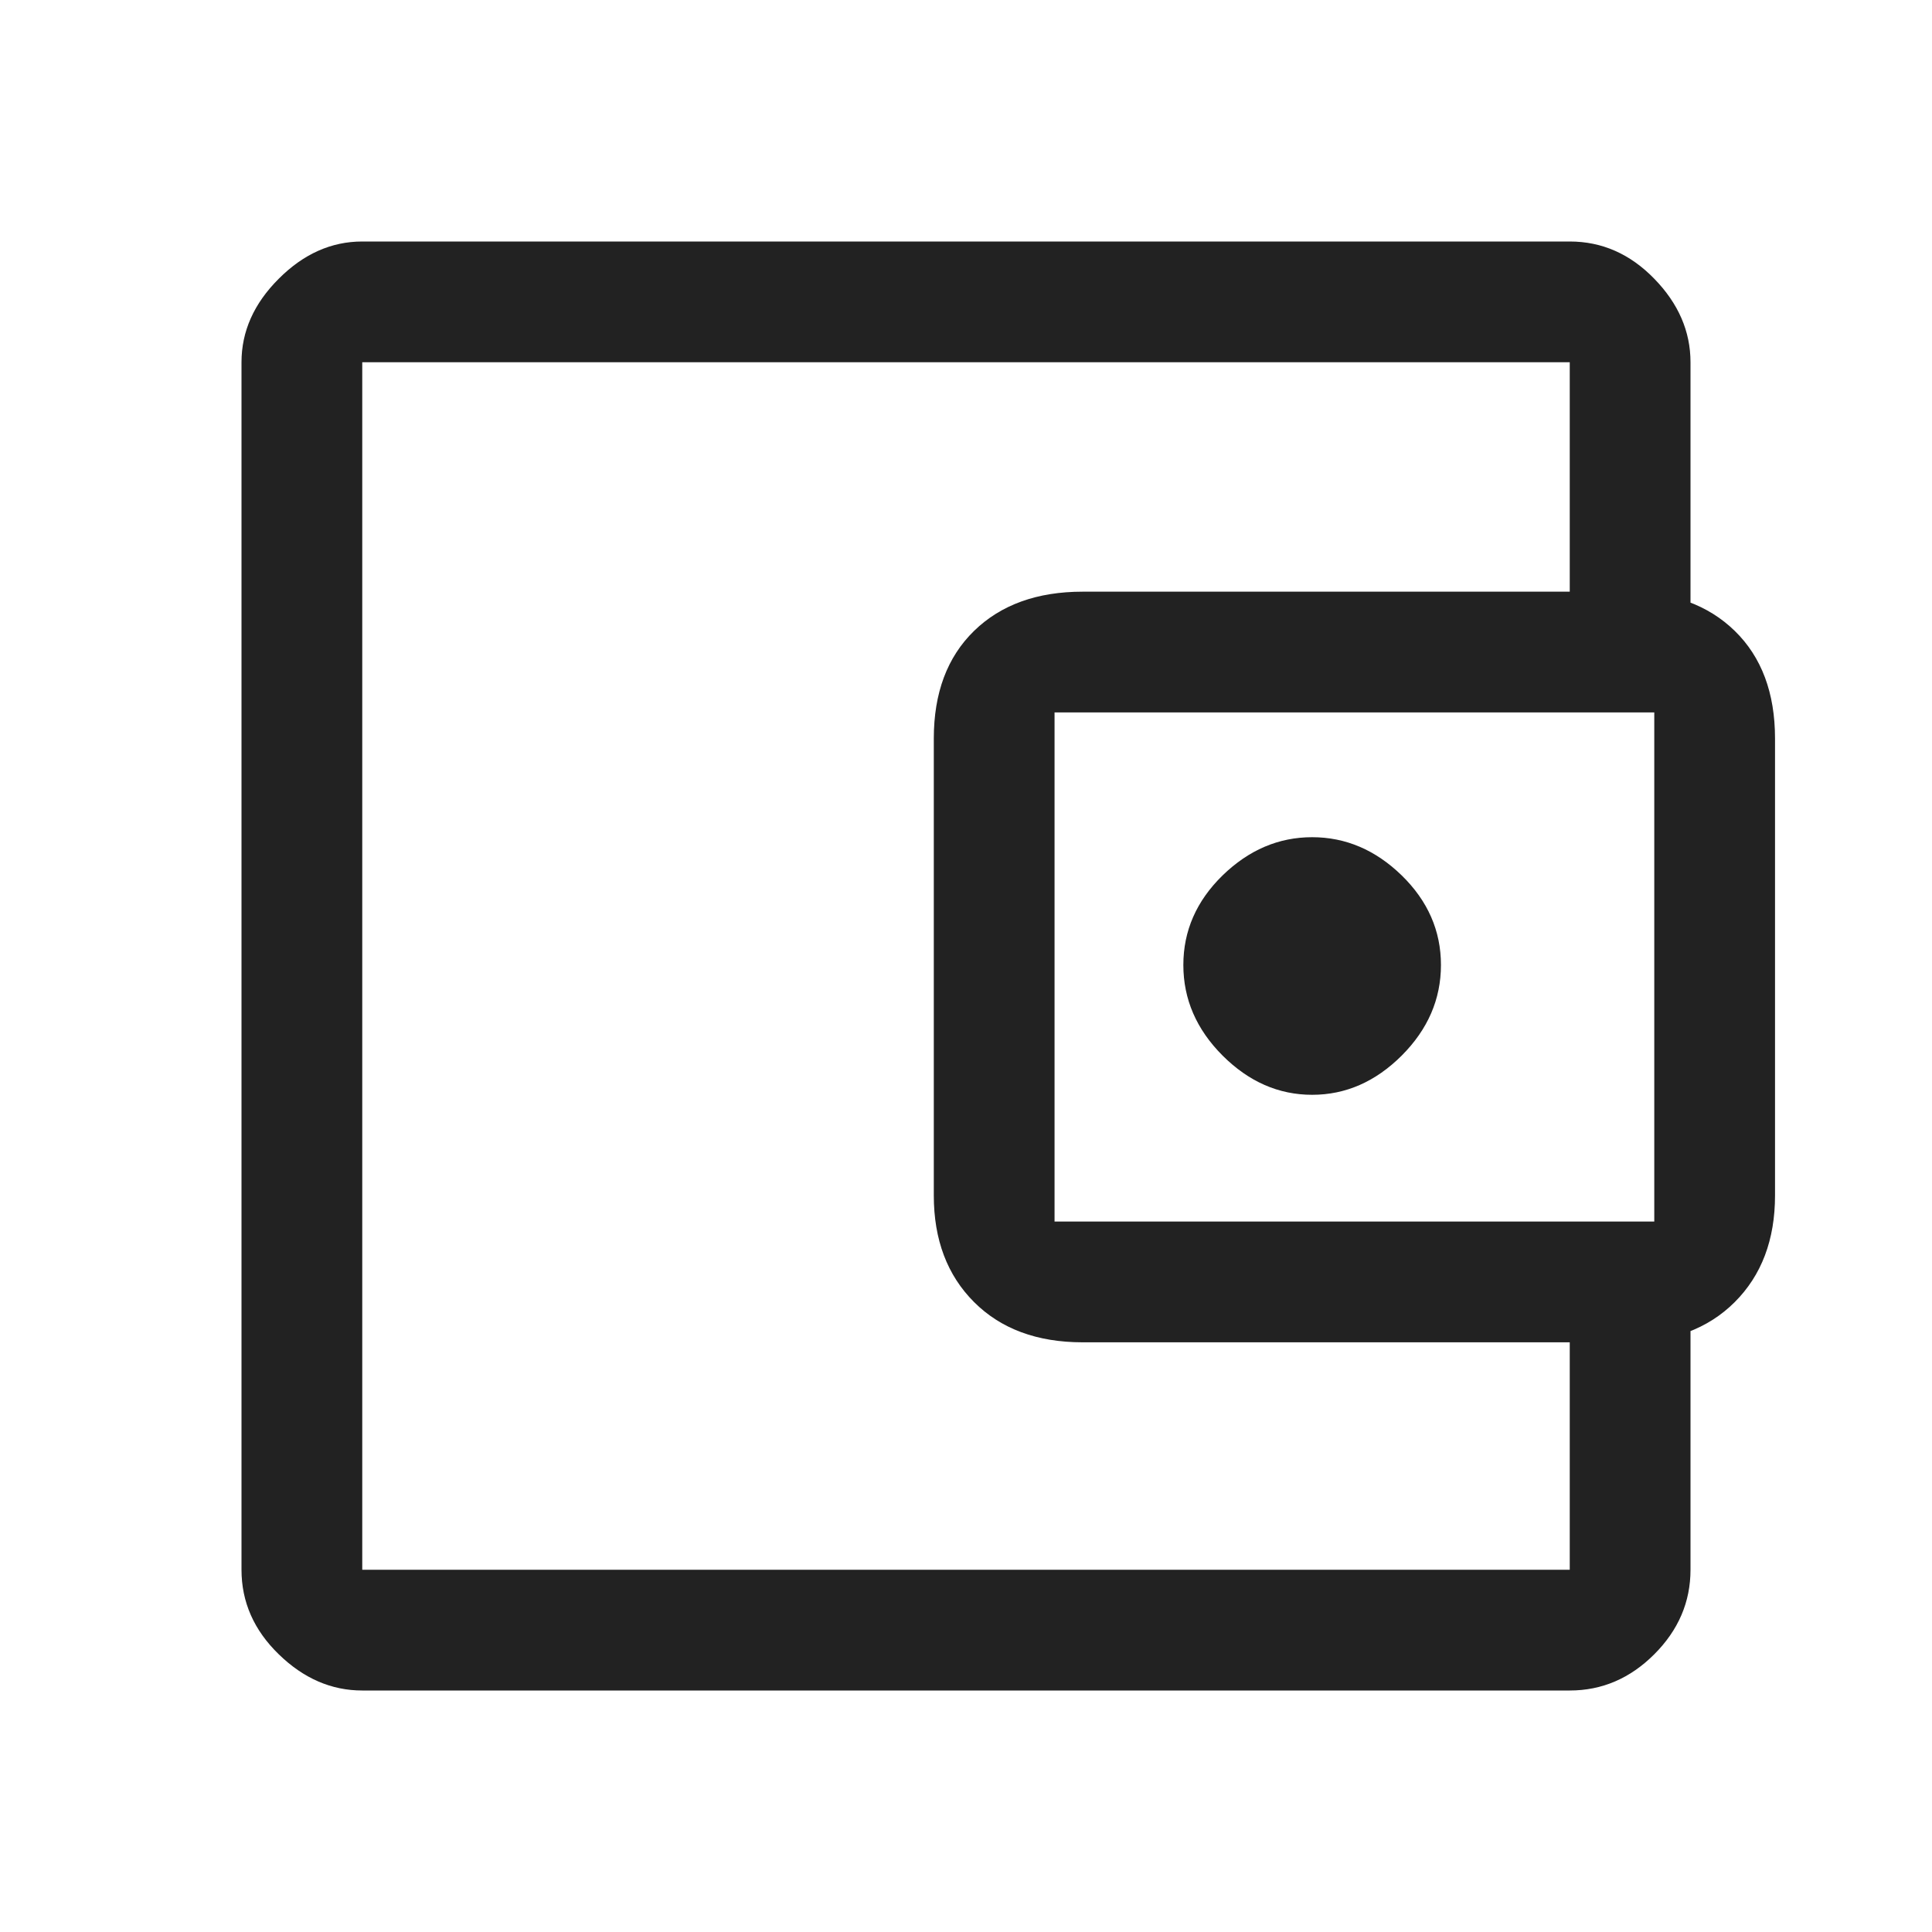 <svg width="36" height="36" viewBox="0 0 36 36" fill="none" xmlns="http://www.w3.org/2000/svg">
<path d="M24.45 20.4C25.075 20.4 25.631 20.156 26.119 19.669C26.606 19.181 26.85 18.619 26.85 17.981C26.85 17.344 26.606 16.788 26.119 16.312C25.631 15.838 25.075 15.6 24.45 15.6C23.825 15.6 23.269 15.838 22.781 16.312C22.294 16.788 22.05 17.344 22.05 17.981C22.05 18.619 22.294 19.181 22.781 19.669C23.269 20.156 23.825 20.4 24.45 20.4ZM6.75 27.262V29.25V6.75V27.262ZM6.75 31.5C6.175 31.5 5.656 31.275 5.194 30.825C4.731 30.375 4.5 29.85 4.5 29.25V6.75C4.5 6.175 4.731 5.656 5.194 5.194C5.656 4.731 6.175 4.5 6.75 4.5H29.25C29.85 4.5 30.375 4.731 30.825 5.194C31.275 5.656 31.5 6.175 31.5 6.75V11.775H29.25V6.75H6.75V29.25H29.25V24.262H31.5V29.25C31.5 29.85 31.275 30.375 30.825 30.825C30.375 31.275 29.85 31.5 29.25 31.5H6.75ZM20.175 25.012C19.325 25.012 18.65 24.762 18.15 24.262C17.65 23.762 17.4 23.1 17.4 22.275V13.762C17.4 12.912 17.65 12.244 18.15 11.756C18.65 11.269 19.325 11.025 20.175 11.025H30.3C31.15 11.025 31.825 11.269 32.325 11.756C32.825 12.244 33.075 12.912 33.075 13.762V22.275C33.075 23.1 32.825 23.762 32.325 24.262C31.825 24.762 31.15 25.012 30.3 25.012H20.175ZM30.825 22.762V13.275H19.65V22.762H30.825Z" fill="#222222"/>
</svg>
